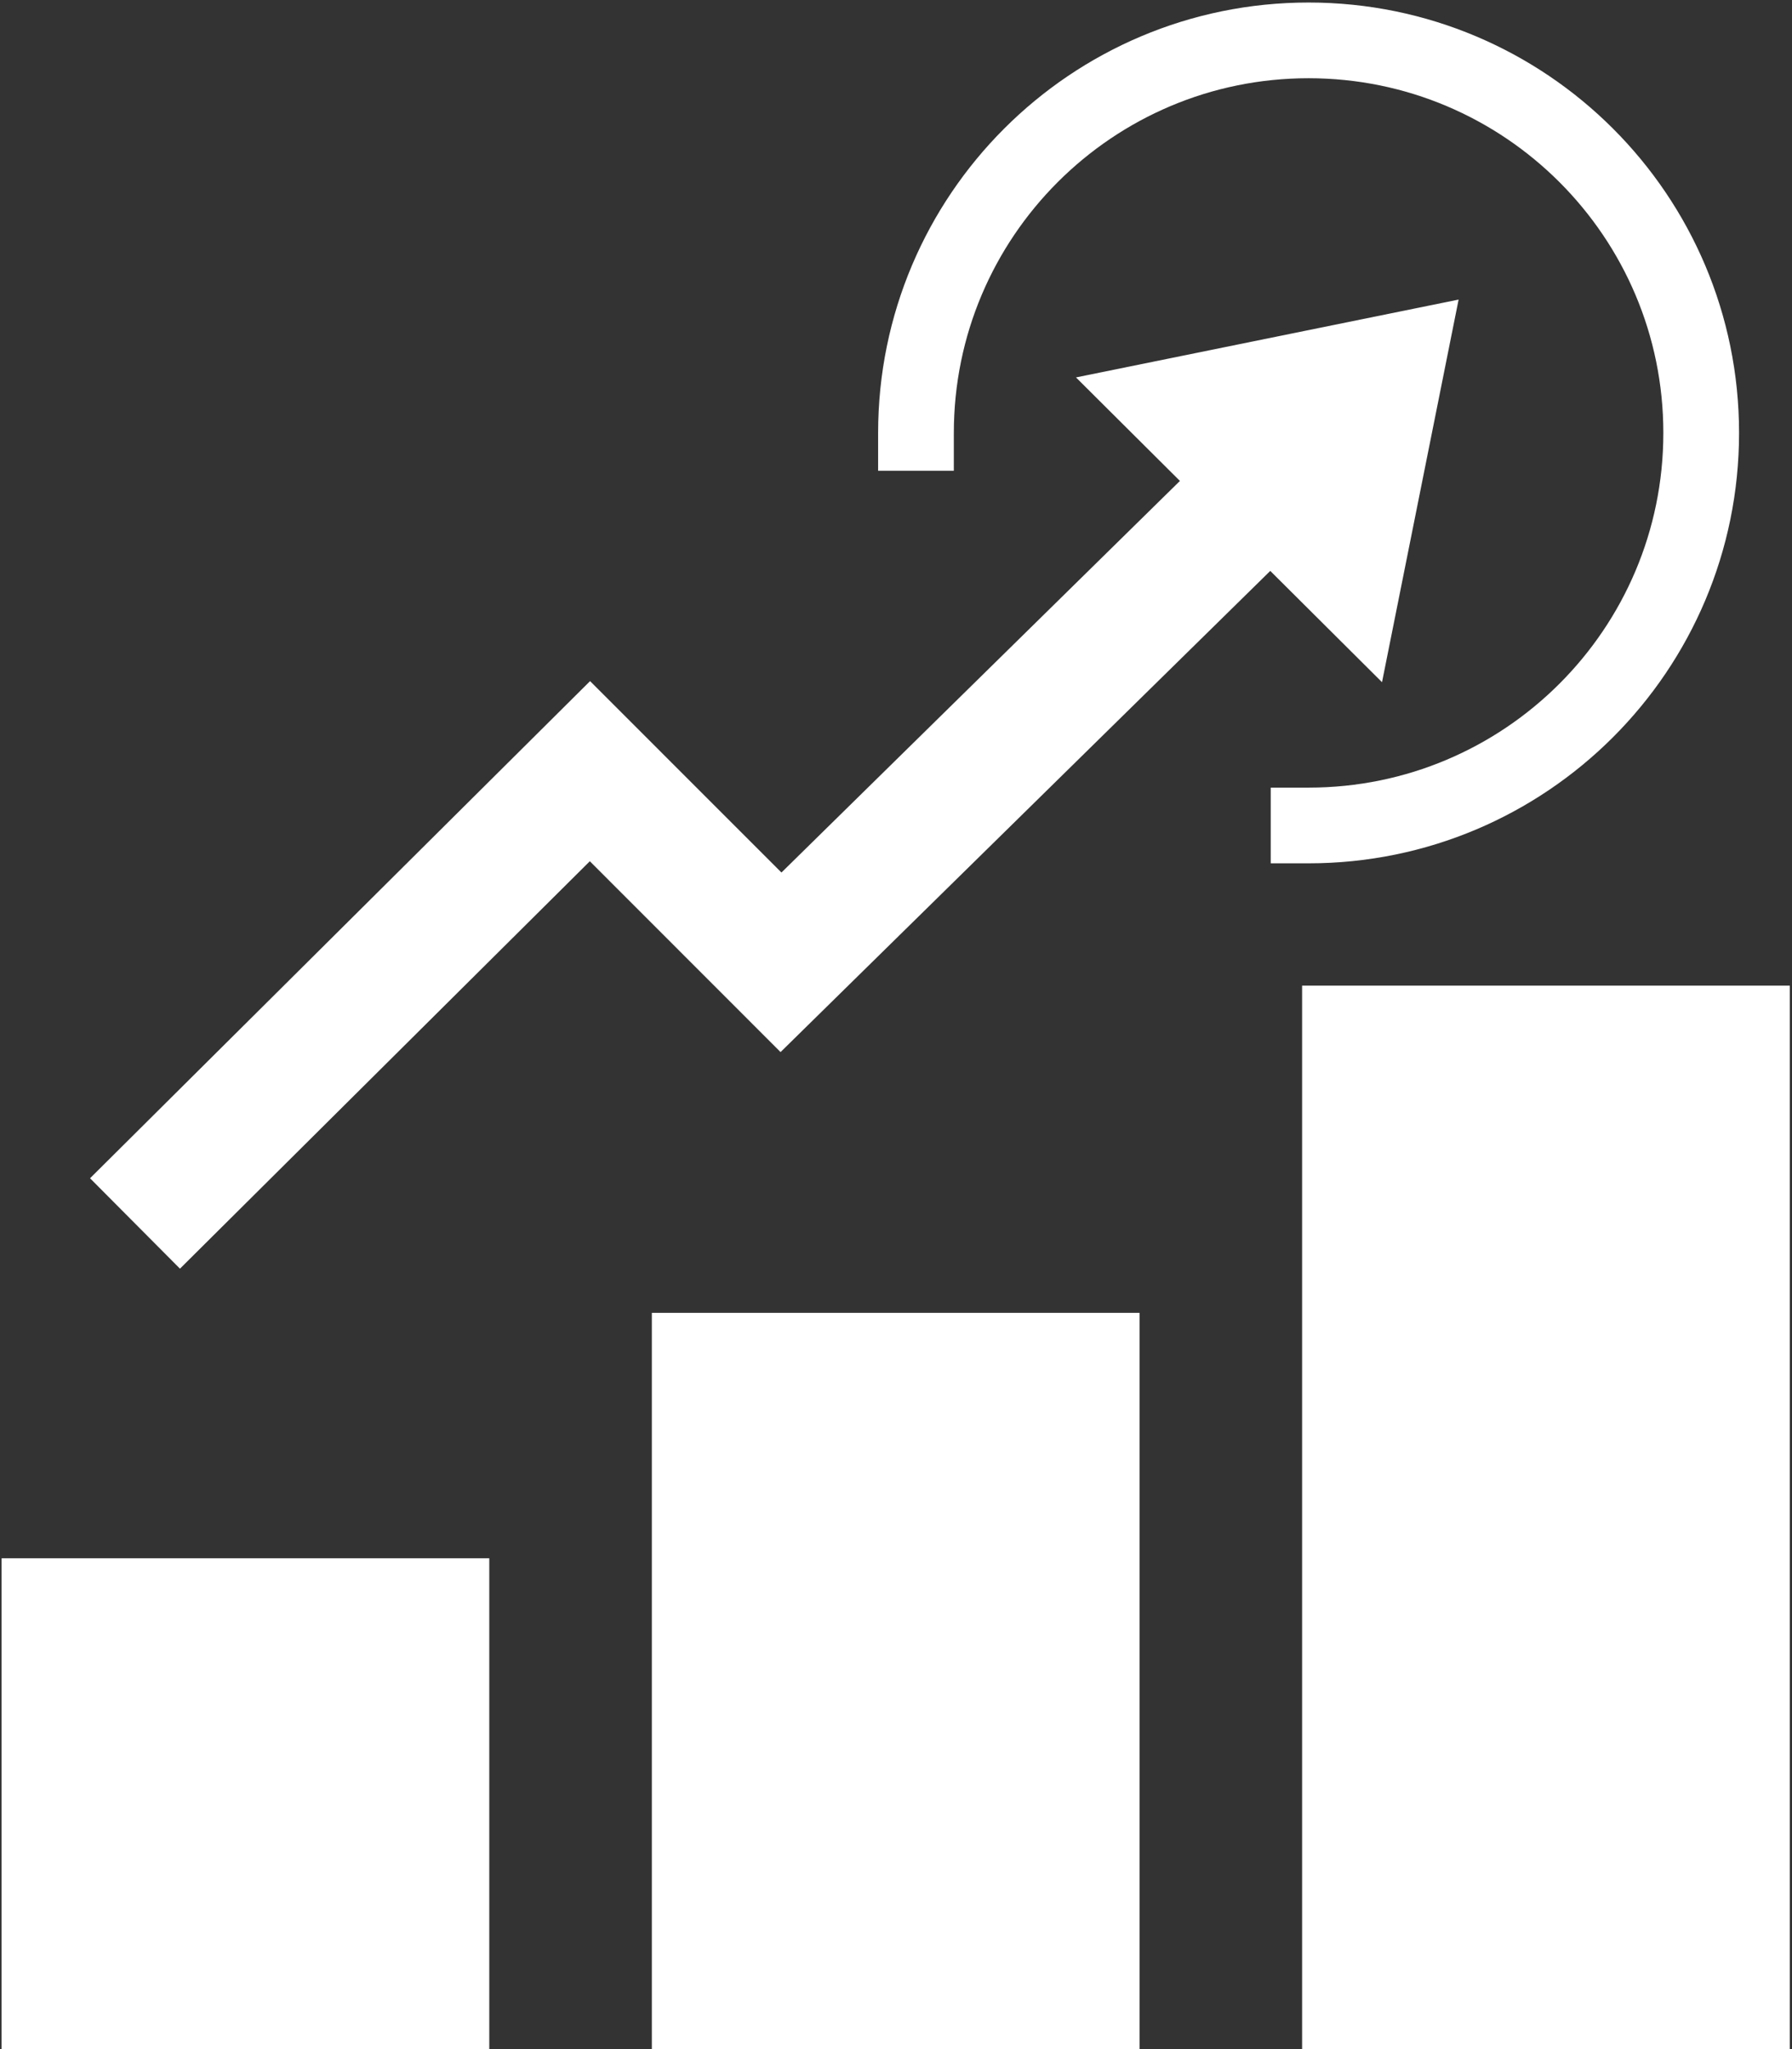 <svg width="355" height="406" viewBox="0 0 355 406" fill="none" xmlns="http://www.w3.org/2000/svg">
<rect x="0" y="0" width="355" height="406" fill="#333333" stroke="none"/>
<path d="M96.928 406H0.315V308.749H96.928V406ZM225.746 260.123H129.133V406H225.746V260.123ZM354.563 195.289H257.95V406H354.563V195.289Z" fill="white"/>
<path d="M154.808 172.878L241.346 87.818L259.234 105.656L154.631 208.453L116.845 170.642L35.651 251.368L17.838 233.454L116.895 134.953L154.808 172.878Z" fill="white"/>
<path d="M213.155 74.781L288.955 59.356L273.782 135.168L213.155 74.781Z" fill="white"/>
<path d="M259.234 163.555C302.19 163.555 337.012 128.733 337.012 85.778C337.012 42.822 302.19 8 259.234 8C216.279 8 181.457 42.822 181.457 85.778" stroke="white" stroke-width="15" stroke-linecap="square"/>
</svg>
